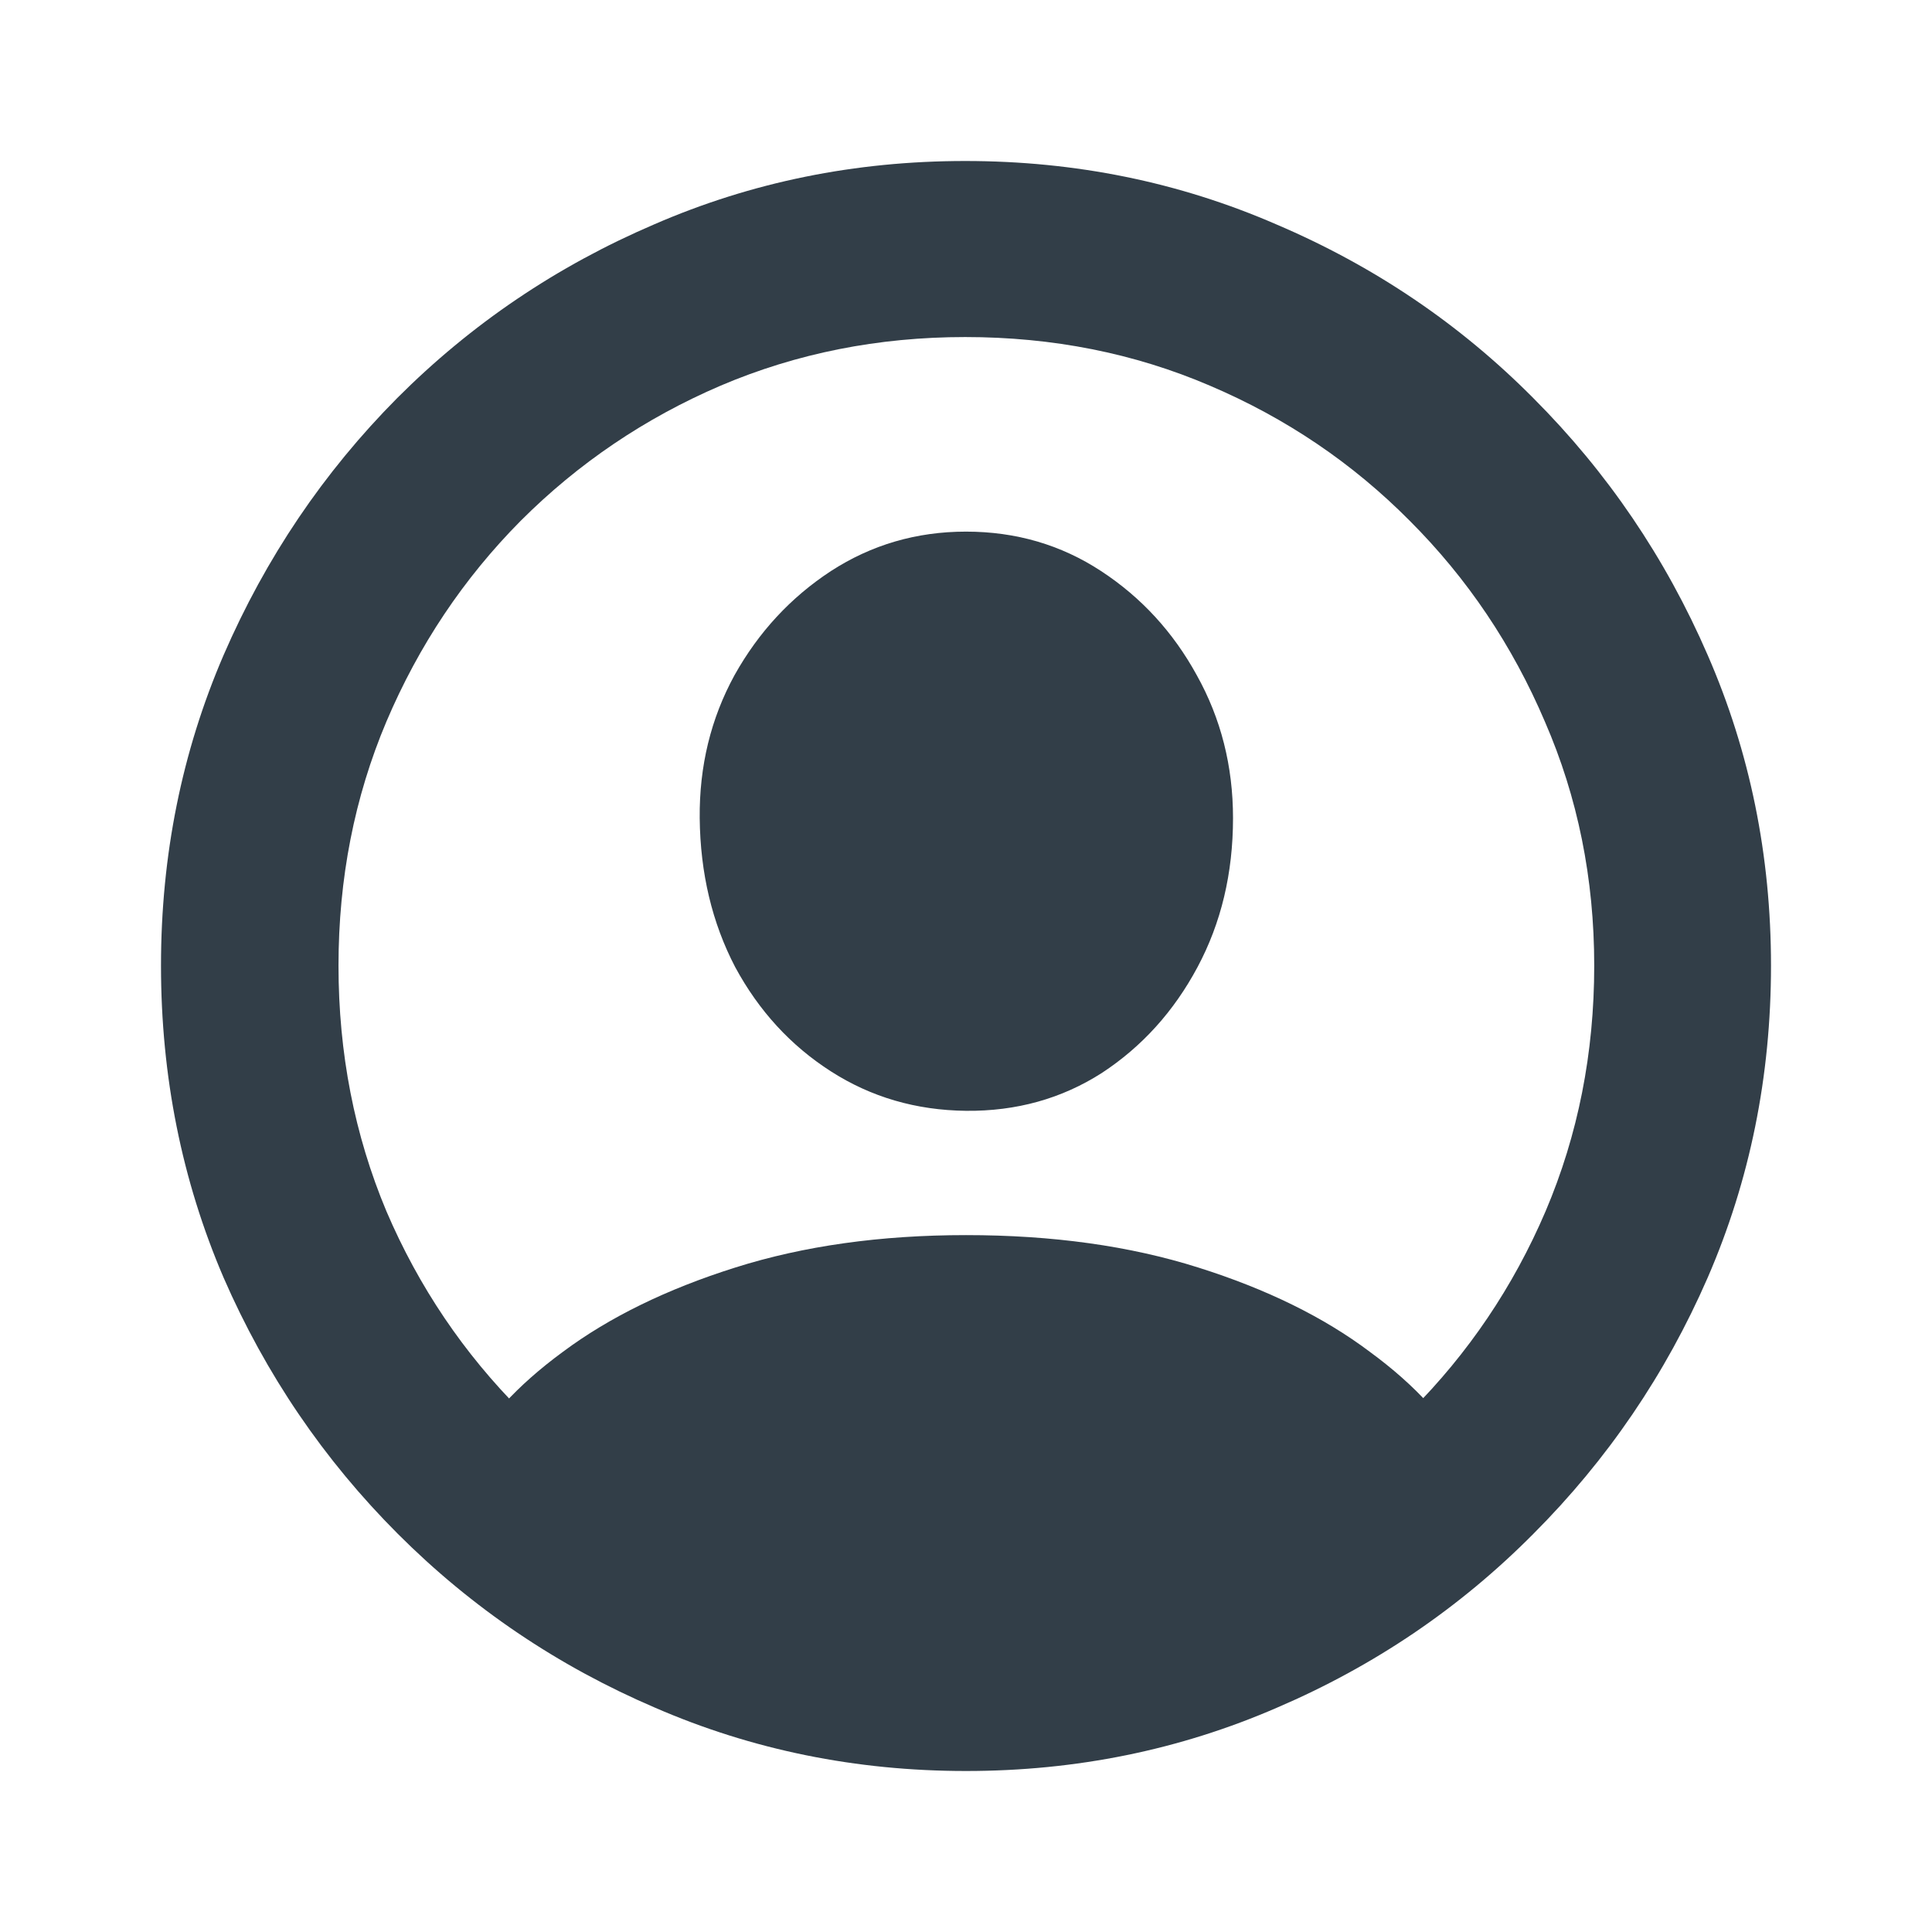 <svg width="24" height="24" viewBox="0 0 24 24" fill="none" xmlns="http://www.w3.org/2000/svg">
<path d="M12 22C13.368 22 14.656 21.738 15.864 21.213C17.072 20.695 18.133 19.976 19.047 19.055C19.967 18.134 20.69 17.073 21.214 15.87C21.738 14.662 22 13.37 22 11.995C22 10.627 21.738 9.341 21.214 8.139C20.69 6.93 19.967 5.866 19.047 4.945C18.133 4.024 17.069 3.305 15.854 2.787C14.646 2.262 13.358 2 11.99 2C10.623 2 9.335 2.262 8.127 2.787C6.918 3.305 5.854 4.024 4.934 4.945C4.02 5.866 3.301 6.93 2.777 8.139C2.259 9.341 2 10.627 2 11.995C2 13.37 2.259 14.662 2.777 15.87C3.301 17.073 4.023 18.134 4.943 19.055C5.864 19.976 6.928 20.695 8.136 21.213C9.344 21.738 10.632 22 12 22ZM12 19.803C10.92 19.803 9.907 19.602 8.961 19.199C8.021 18.796 7.193 18.24 6.477 17.53C5.762 16.814 5.202 15.986 4.8 15.046C4.403 14.099 4.205 13.082 4.205 11.995C4.205 10.915 4.403 9.904 4.8 8.964C5.202 8.018 5.758 7.186 6.468 6.47C7.184 5.754 8.012 5.194 8.951 4.791C9.897 4.388 10.91 4.187 11.99 4.187C13.077 4.187 14.09 4.388 15.03 4.791C15.976 5.194 16.803 5.754 17.513 6.47C18.229 7.186 18.788 8.018 19.191 8.964C19.6 9.904 19.804 10.915 19.804 11.995C19.804 13.082 19.603 14.099 19.2 15.046C18.798 15.986 18.238 16.814 17.523 17.53C16.813 18.24 15.985 18.796 15.039 19.199C14.093 19.602 13.08 19.803 12 19.803ZM18.27 18.336L18.232 18.134C17.995 17.661 17.59 17.213 17.014 16.791C16.445 16.363 15.736 16.014 14.886 15.746C14.036 15.477 13.074 15.343 12 15.343C10.939 15.343 9.983 15.477 9.133 15.746C8.283 16.014 7.57 16.363 6.995 16.791C6.42 17.213 6.014 17.658 5.778 18.125L5.739 18.336C6.359 18.873 7.04 19.324 7.781 19.688C8.523 20.059 9.261 20.337 9.996 20.523C10.738 20.715 11.406 20.811 12 20.811C12.607 20.811 13.278 20.715 14.013 20.523C14.748 20.337 15.483 20.059 16.219 19.688C16.96 19.324 17.644 18.873 18.27 18.336ZM12 13.799C12.626 13.805 13.189 13.648 13.687 13.329C14.186 13.002 14.582 12.564 14.876 12.014C15.17 11.464 15.317 10.847 15.317 10.163C15.317 9.517 15.167 8.926 14.867 8.388C14.573 7.851 14.176 7.42 13.678 7.094C13.179 6.767 12.62 6.604 12 6.604C11.386 6.604 10.827 6.767 10.322 7.094C9.824 7.42 9.424 7.851 9.124 8.388C8.83 8.926 8.686 9.517 8.692 10.163C8.699 10.847 8.846 11.464 9.133 12.014C9.427 12.558 9.824 12.99 10.322 13.309C10.821 13.629 11.38 13.792 12 13.799Z" fill="#323E48"/>
</svg>
